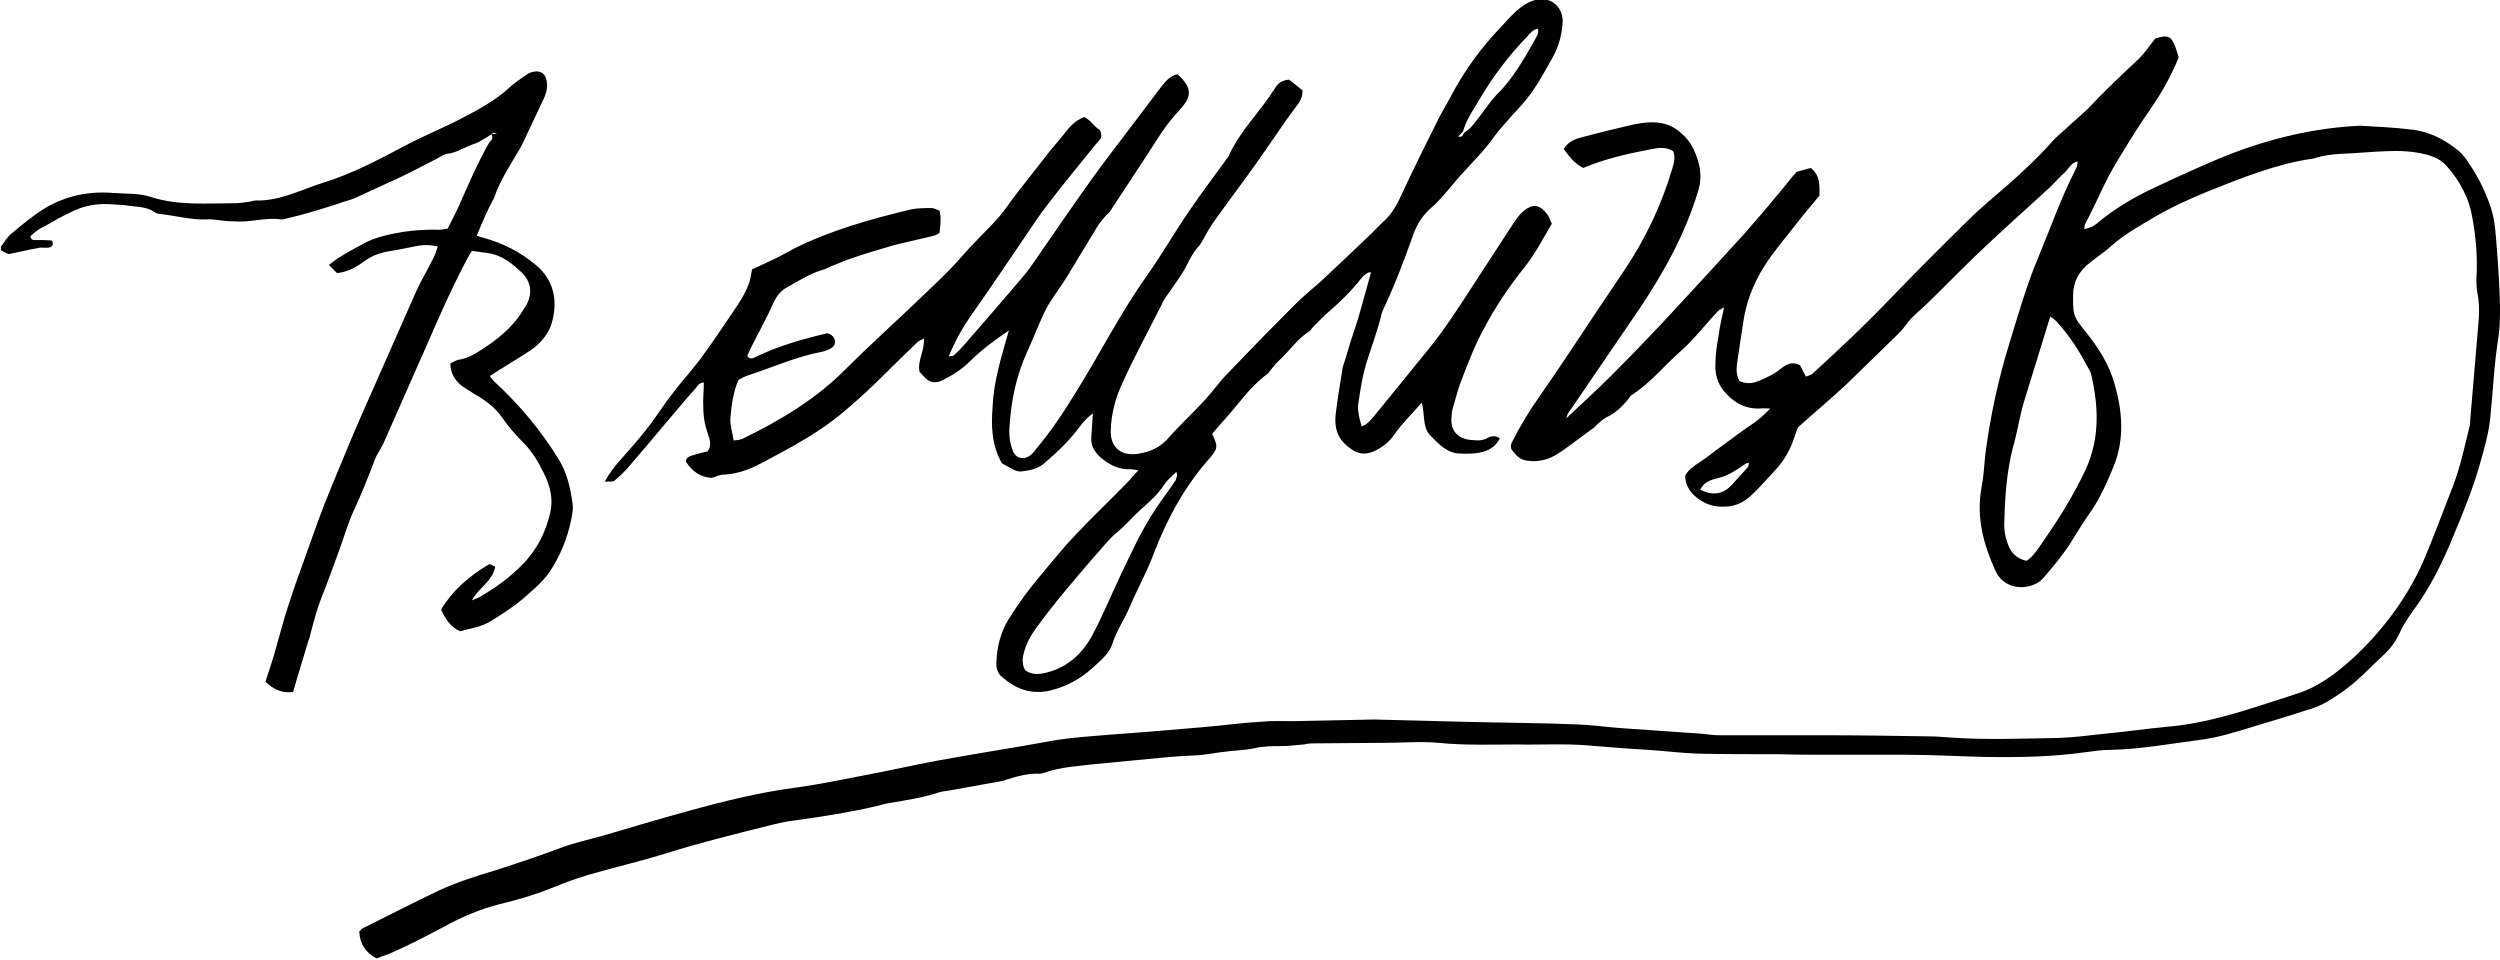 <?xml version="1.0" encoding="UTF-8"?> <!-- Generator: Adobe Illustrator 26.0.3, SVG Export Plug-In . SVG Version: 6.00 Build 0) --> <svg xmlns="http://www.w3.org/2000/svg" xmlns:xlink="http://www.w3.org/1999/xlink" id="Layer_1" x="0px" y="0px" viewBox="0 0 461.4 177.1" style="enable-background:new 0 0 461.4 177.1;" xml:space="preserve"> <style type="text/css"> .st0{fill:#010101;} </style> <path class="st0" d="M322.8,85.4c-0.4,0.1-0.6,0.1-0.8,0.3c-1.6,1.1-3.2,2.2-5.2,2.6c-1.1,0.3-2.4,0.7-3,2.1c2.3,1.1,4.2,0.9,5.9-1 c1-1.1,1.9-2.1,2.9-3.2C322.7,86.1,322.7,85.8,322.8,85.4z M374,103.5c1-0.6,1.6-1.5,2.2-2.3c3.3-4.7,6.4-9.5,8.8-14.7 c2.6-5.8,2.3-11.7,0.9-17.6c-0.1-0.3-0.3-0.6-0.5-1c-1.6-3-3.4-5.9-5.7-8.4c-0.3-0.4-0.7-0.6-1.3-1.1c-1.7,5.5-3.3,10.7-4.9,15.9 c-0.8,2.7-1.2,5.6-2,8.3c-1.2,4.7-1.5,9.5-1.6,14.4c0,1,0.2,2,0.5,2.9C370.9,101.6,371.8,103,374,103.5z M289.1,77.2 c2.7-2.6,5.5-5.1,8.2-7.8c3.2-3.2,6.4-6.5,9.5-9.8c5-5.4,10-10.8,14.9-16.2c2.4-2.7,4.7-5.4,7-8.2c1-1.2,1.9-2.4,2.9-3.5 c0.9-0.2,1.7-0.5,2.6-0.7c1.8,1.4,1.6,3.3,1.6,5.1c-1.4,1.7-2.8,3.3-4.1,5c-2,2.6-4.2,5.1-6,7.9c-2.1,3.3-3.5,6.9-4,10.7 c-0.3,2.2-0.7,4.4-1,6.6c-0.2,1.3-0.4,2.7,0.3,4c1.2,0.6,2.4,0.5,3.6,0c1.4-0.6,2.8-1.2,4-2.2c1-0.8,2.1-1.5,3.6-0.7 c0.3,0.6,0.7,1.3,1.1,2.1c0.5-0.2,1.1-0.3,1.4-0.7c4.7-4.3,9.3-8.6,13.7-13.2c4.9-5.1,9.9-10.1,15-15.1c2.3-2.3,4.8-4.3,7.2-6.4 c2.7-2.4,5.4-4.9,7.9-7.7c1.1-1.3,2.5-2.3,3.7-3.5c1.1-1,2.2-1.9,3.2-2.9c3-3.2,6.2-6.2,9.4-9.2c1-1,1.8-2.2,2.9-3.6 c-0.2,0.1,0,0,0.1-0.1c2.3-0.7,2.9-0.5,3.7,1.6c0.2,0.6,0.4,1.2,0.6,1.9c-1.3,3.2-3,6.3-5,9.2c-2.3,3.3-4.4,6.7-6.5,10.2 c-2.2,3.6-3.7,7.5-5.7,11.2c-0.2,0.3-0.2,0.7-0.2,1.1c1.4-0.4,1.4-0.4,2.1-0.9c3.3-2.8,7-5,10.9-6.8c4-1.9,8-3.7,12-5.4 c7.8-3.2,15.8-5.3,24.2-5.9c0.5,0,1.1-0.1,1.6-0.1c3.1,0.2,6.3,0.3,9.4,0.7c3.3,0.3,6.2,1.8,8.7,3.8c1,0.8,1.8,2,2.5,3.1 c1.5,2.3,2.7,4.8,3.6,7.5c0.8,2.4,0.9,4.9,1.1,7.4c0.3,3.6,0.5,7.1,0.6,10.7c0,2,0,4-0.3,5.9c-0.8,5-1,10-1.5,14.9 c-0.3,2.8-1.1,5.6-1.9,8.4c-1.3,4.6-3.1,9-4.9,13.3c-2,4.9-4.3,9.6-7.5,13.9c-1,1.4-1.9,2.8-2.6,4.4c-0.7,1.3-1.4,2.4-2.5,3.4 c-2.7,2.5-5.1,5.2-8.2,7.3c-1.6,1.1-3.3,2.2-5.1,2.8c-3.7,1.2-7.3,2.3-11,3.4c-3.3,1-6.7,2.1-10.2,2.5c-5.4,0.7-10.8,1.7-16.3,1.8 c-1.4,0-2.9,0.2-4.3,0.4c-6.2,0.9-12.5,1-18.8,0.9c-4.8-0.1-9.7-0.4-14.5-0.4c-4.5,0-9,0-13.4,0c-3.4,0-6.8,0-10.2-0.1 c-4.9,0-9.9,0-14.8-0.1c-3-0.1-6.1-0.5-9.1-0.7c-3.7-0.2-7.3-0.5-11-0.8c-4.4-0.4-8.8-0.1-13.1-0.2c-4.9,0-9.8,0.2-14.7-0.3 c-3.3-0.3-6.6,0-9.9,0c-4.5,0-9,0.1-13.4,0.1c-0.5,0-1.1,0.1-1.6,0.2c-1.3,0.1-2.7,0.3-4,0.3c-1.7,0-3.4,0-5.1,0.4 c-1.9,0.4-3.9,0.4-5.9,0.7c-1,0.1-1.9,0.3-2.9,0.4c-0.6,0.1-1.2,0.2-1.9,0.2c-2,0.1-3.9,0.2-5.9,0.4c-4.2,0.4-8.4,0.8-12.6,1.2 c-3.2,0.4-6.4,0.5-9.5,1.6c-0.3,0.1-0.7,0.2-1,0.2c-2.1-0.1-4.1,0.5-6.1,1.1c-0.2,0.1-0.3,0.1-0.5,0.2c-3.3,0.6-6.7,1.2-10,1.8 c-0.8,0.1-1.6,0.2-2.4,0.5c-2.8,0.9-5.7,1.3-8.6,1.8c-0.7,0.1-1.4,0.3-2.1,0.5c-5.1,1.2-10.2,2-15.3,2.7c-1.7,0.2-3.4,0.6-5,1 c-6.4,1.6-12.9,3.2-19.2,5.2c-4.2,1.3-8.5,2.3-12.7,3.5c-1.2,0.3-2.4,0.7-3.6,1.1c-1.5,0.5-3,1.1-4.5,1.7c-3.2,1.3-6.4,2.2-9.7,3 c-3.5,0.9-6.8,2.3-9.9,4c-3.4,1.8-6.8,3.6-10.3,5.1c-0.8,0.3-1.7,0.6-2.4,0.9c-2.1-1.1-3.1-2.8-3.2-5c0.3-0.3,0.6-0.6,0.9-0.7 c4.6-2.3,9.1-4.6,13.7-6.8c3.4-1.6,7-2.7,10.6-3.8c4.1-1.3,8.2-2.7,12.2-4.2c2.5-0.9,5.2-1.5,7.7-2.2c5.1-1.5,10.1-3,15.2-4.4 c6.8-1.9,13.7-3.6,20.7-4.5c4.3-0.6,8.5-1.5,12.7-2.3c4.3-0.8,8.6-1.8,12.9-2.6c7.1-1.3,14.3-2.4,21.4-3.7c3.5-0.6,6.9-0.8,10.4-1.1 c5.8-0.4,11.6-0.9,17.4-1.4c3.6-0.3,7.1-0.8,10.7-1c2-0.2,3.9-0.1,5.9-0.1c4.8-0.1,9.7-0.2,14.5-0.3c0.3,0,0.5,0,0.8,0 c5.2,0.1,10.4,0.3,15.6,0.4c7.2,0.2,14.3,0.2,21.5,0.5c2.8,0.1,5.5,0.5,8.3,0.7c3.8,0.3,7.7,0.5,11.5,0.8c1,0.1,2,0.1,2.9,0.2 c1.2,0.1,2.3,0.3,3.5,0.3c6.5,0,13.1,0,19.6,0c6.3,0,12.5,0.1,18.8,0.2c1.3,0,2.7,0.1,4,0.2c6.7,0.5,13.5,0.2,20.2,0.1 c2.6-0.1,5.2-0.4,7.8-0.7c4.2-0.4,8.4-1,12.6-1.4c4.6-0.4,9-1.5,13.4-2.8c3.3-1,6.6-2.1,10-3.2c3.3-1,6.2-2.9,8.8-5.1 c3.5-2.9,6.6-6.3,9.3-10c2.4-3.3,4.4-6.8,5.9-10.5c1.8-4.3,3.4-8.7,5.1-13c1.3-3.5,2.1-7.2,3-10.9c0.1-0.3,0.1-0.7,0.1-1.1 c0.5-5.9,1-11.8,1.5-17.7c0.2-2,0.2-3.9-0.2-5.9c-0.2-1.2-0.2-2.5-0.1-3.8c0.1-3.3-0.2-6.6-0.8-9.9c-0.6-3.6-2.3-6.8-4.7-9.5 c-1-1.2-2.4-1.8-3.9-2.2c-2.4-0.6-4.8-0.7-7.2-0.6c-2.9,0.1-5.7,0.4-8.6,0.5c-1.6,0.1-3.2,0.3-4.7,0.8c-0.2,0.1-0.3,0.1-0.5,0.1 c-6.8,1-13.1,3.6-19.4,6.1c-3.4,1.4-6.7,2.9-9.9,4.8c-2.5,1.5-5.1,2.9-7.4,4.9c-1.3,1.2-2.8,2.2-4.2,3.3c-2.1,1.6-3.2,3.6-3.2,6.2 c0,0.1,0,0.2,0,0.3c0,3.3,0.1,3.6,2.3,6.3c2.4,3,4.4,6.1,5.4,9.8c1.4,4.9,1.8,9.9-0.1,14.8c-1.3,3.2-2.7,6.4-4.8,9.3 c-1.5,2.1-2.7,4.4-4.2,6.5c-1.3,1.8-2.7,3.5-4.2,5.2c-1.9,2.1-6.9,2.5-8.7-1.4c-2.2-4.8-3.6-9.9-2.6-15.4c0.4-2,0.5-4.1,0.7-6.1 c0.9-7,2.4-13.9,4.5-20.7c1.6-5.2,3.1-10.5,5.2-15.5c2.3-5.5,4.2-11,6.9-16.3c0.2-0.4,0.5-0.9,0.4-1.6c-1.2,0.3-1.6,1.3-2.3,2 c-1,0.9-1.9,1.9-2.8,2.8c-4.6,4.2-9.3,8.4-13.8,12.7c-2.9,2.8-5.7,5.7-8.6,8.5c-1,1-2.1,1.9-3.1,2.9c-0.6,0.6-1.1,1.4-1.7,2.1 c-0.9,1-1.9,1.9-2.8,2.8c-2.6,2.5-5.1,5-7.7,7.5c-2.8,2.6-5.8,5.1-8.8,7.8c-0.3,0.8-0.6,1.8-1,2.8c-0.7,1.8-1.7,3.5-3.1,5 c-1.6,1.7-3.1,3.5-4.8,5c-1.4,1.2-2.9,1.8-4.6,1.8c-1.7,0.1-3.3-0.3-4.8-1.4c-1.5-1.1-2.4-2.3-2.5-4.3c0.6-1.1,1.6-1.8,2.7-2.5 c1.4-0.9,2.7-2,4.1-3c1.8-1.3,3.6-2.7,5.4-3.9c1.2-0.8,2.3-1.7,3.5-3c-0.9,0-1.4-0.1-1.9,0c-2.8,0.1-5-1.2-6.7-3.3 c-1.2-1.5-1.6-3.2-1.5-5c0-1.8,0.3-3.6,0.6-5.3c0.2-1.6,0.6-3.2,1-5.1c-0.6,0.4-1,0.5-1.2,0.8c-2.3,2.4-4.3,5.1-6.8,7.3 c-3,2.6-5.5,5.8-8.9,8c-0.4,0.2-0.6,0.6-0.9,1c-1.1,1.3-2.3,2.5-3.9,3.2c-0.6,0.3-1.1,0.8-1.7,1.3c-0.3,0.3-0.6,0.7-1,0.9 c-2.3,1.6-4.5,3.5-6.9,4.9c-1.6,0.9-3.4,1.2-5.2,0.9c-1.3-0.2-2-1.1-2.7-2c-0.2-0.3-0.2-0.9,0-1.3c1.5-3,3.2-5.8,5.1-8.5 c3.8-5.4,7.4-11,11.1-16.5c1.5-2.2,3-4.5,4.5-6.7c4-5.9,7-12.3,9-19.1c0.3-1,0.5-1.9,0.1-3c-1.4-0.9-2.9-0.6-4.4-0.3 c-4.1,0.8-8.2,1.7-12.2,3.4c-1.6-0.8-2.6-2.1-3.6-3.5c0.7-1.2,1.9-1.8,3.1-2.1c2.9-0.8,5.9-1.5,8.8-2.2c1.7-0.4,3.3-0.7,5-0.6 c1.9,0.1,3.4,0.7,4.8,2c1.8,1.5,2.6,3.4,3.2,5.5c0.5,1.9,0.4,3.7-0.2,5.5c-2.4,7.8-6.3,14.8-10.8,21.5c-4.3,6.3-8.6,12.6-12.9,18.9 C289.3,76.3,289.2,76.8,289.1,77.2c0,0-0.1,0-0.2,0C289,77.2,289,77.2,289.1,77.2z"></path> <path class="st0" d="M217.1,87.1c-0.8,0.8-1.6,1.4-2.2,2.3c-1.1,1.7-2.5,3-4,4.3c-1.7,1.5-3.1,3.2-4.8,4.6c-1.6,1.3-2.8,3-4.2,4.5 c-3.7,4.3-7.5,8.7-10.8,13.3c-0.7,1-1.4,2.1-1.8,3.3c-0.5,1.4-0.9,2.9-0.1,4.3c1,0.7,2,0.8,3.2,0.6c4.1-0.8,7-3.2,9-6.7 c2-3.7,3.6-7.6,5.4-11.4c2-4.2,3.9-8.4,6.5-12.3c1.2-1.8,2.5-3.5,3.7-5.3C217.1,88.1,217.4,87.7,217.1,87.1l0.1,0.1L217.1,87.1z M270.2,24.5c1.4-0.8,2.1-2.1,3.1-3.3c0.9-1.2,1.8-2.5,2.8-3.6c3.1-3,5.1-6.6,7.2-10.3c0.3-0.6,0.8-1.2,0.5-2 c-0.9,0.2-1.4,0.8-1.9,1.4c-3.5,3.6-6.5,7.6-9,11.9c-1.1,1.8-2.3,3.6-2.9,5.7c-0.3,0.3-0.6,0.6-0.9,0.9c0.4,0.1,0.6,0,0.8-0.1 C270,24.9,270.1,24.7,270.2,24.5z M186.2,61c-2.5,1.7-5,3.5-7.1,5.6c-1.5,1.5-3.2,2.6-5,3.5c-1.3,0.7-2.4,0.6-3.4-0.4 c-0.4-0.4-0.7-0.8-1-1.1c-0.4-2.1,1-3.9,0.8-6.1c-0.4,0.2-0.7,0.3-1,0.5c-0.7,0.7-1.4,1.3-2.1,2c-2.5,2.4-4.9,4.9-7.5,7.3 c-2.6,2.4-5.3,4.8-8.3,6.8c-3.2,2.2-6.6,4-10,5.8c-2.5,1.4-5.1,2.6-8.1,2.7c-0.7,0-1.4,0.4-2.1,0.6c-2.1-0.1-3.7-1.2-4.8-3 c0-0.7,0.5-0.9,1-1.1c1-0.3,2.1-0.6,3-0.8c0.8-1.1,0.4-2.1,0.1-3.1c-0.6-1.6-0.9-3.3-0.9-5c-0.1-1.5,0.1-3,0.1-4.6 c-1,0-1.3,0.9-1.8,1.4c-1.5,1.6-2.9,3.4-4.4,5.1c-2.6,3.1-5.2,6.2-7.8,9.2c-0.8,0.9-1.6,1.7-2.5,2.4c-0.3,0.3-1,0.1-1.8,0.2 c0.9-1.6,1.8-2.8,2.8-3.9c1.6-1.8,3.2-3.6,4.7-5.5c1.4-1.7,2.6-3.6,3.9-5.4c0.5-0.7,1.1-1.4,1.6-2.1c1.7-2.2,3.6-4.2,5.2-6.5 c2.2-3,4.3-6.2,6.4-9.3c0.8-1.2,1.5-2.5,2-3.8c0.3-0.8,0.4-1.7,0.6-2.7c1.2-0.5,2.6-1.2,3.9-1.8c1.3-0.6,2.5-1.3,3.8-2 c6.8-3.4,14-5.4,21.4-7.2c1.3-0.3,2.7-0.3,4-0.3c0.5,0,1,0.3,1.5,0.5c0.1,0.5,0.2,0.9,0.2,1.4c0,0.9-0.1,1.8-0.2,2.7 c-0.4,0.2-0.7,0.4-1,0.5c-2,0.5-4,0.9-6,1.4c-0.9,0.2-1.7,0.4-2.6,0.7c-2.1,0.6-4.1,1.2-6.1,1.9c-1.3,0.4-2.5,0.9-3.7,1.4 c-0.8,0.3-1.6,0.8-2.5,1c-2.2,0.7-4.2,2-6.2,3.1c-1.3,0.7-2.1,1.8-2.7,3.2c-0.9,2.1-2.1,4.2-3.1,6.2c-0.6,1.1-1.1,2.2-1.6,3.3 c0.5,0.6,0.9,0.5,1.3,0.3c4.3-2.1,8.8-3.4,13.5-4.5c0.3,0.1,0.5,0.2,0.7,0.3c0.9,0.7,1,1.8,0.1,2.4c-0.5,0.3-1.1,0.6-1.7,0.7 c-4.8,0.9-9.2,2.9-13.8,4.4c-0.6,0.2-1.1,0.5-1.7,0.8c-1,2.3-1.3,4.7-1.5,7.1c-0.1,1.3,0.4,2.6,0.6,4.1c0.6-0.1,1.2-0.1,1.6-0.3 c7-3.4,13.7-7.4,19.2-13c3.9-3.9,7.9-7.5,11.9-11.3c3.3-3.2,6.7-6.2,9.7-9.7c2.1-2.4,4.5-4.6,6.6-7c1.2-1.4,2.2-3,3.4-4.5 c2-2.6,4.1-5.2,6.1-7.8c1-1.2,2-2.3,2.9-3.5c0.9-1.2,2-2.1,3.3-2.6c1.3,0.6,1.9,1.9,2.9,2.4c0.4,0.9,0.3,1.5-0.2,2 c-0.2,0.3-0.5,0.5-0.7,0.8c-2.9,3.6-5.9,7.2-8.7,10.9c-1.6,2-3,4.2-4.5,6.4c-3,4.4-6,8.9-9.1,13.3c-1.9,2.6-3.5,5.4-4.7,8.4 c0,0,0,0-0.1,0c0.3-0.1,0.7,0,1-0.2c0.7-0.6,1.3-1.2,1.9-1.9c3.6-4.1,7.2-8.3,10.7-12.4c1.2-1.4,2.3-3,3.3-4.5 c3.2-4.6,6.4-9.3,9.7-13.9c2-2.8,4.2-5.6,6.3-8.4c2.2-2.9,4.3-5.7,6.5-8.6c0.8-1,1.6-1.9,2.9-2.2c3.2,2.8,2.3,4.5,0.4,6.6 c-1.6,1.7-3,3.6-4.2,5.5c-2.8,4.4-5.7,8.7-8.5,13c-0.2,0.4-0.6,0.7-0.9,1c-0.5,0.6-1.1,1.2-1.5,1.9c-1.9,3.1-3.8,6.3-5.7,9.4 c-0.9,1.5-2,2.9-3,4.5c-0.6,0.9-1.1,1.9-1.5,2.8c-1,2.2-1.9,4.5-2.9,6.7c-2,4.4-2.9,9-3.2,13.8c-0.1,1.5,0.1,2.9,0.6,4.2 c0.5,1.5,2,1.9,3.3,0.9c0.3-0.3,0.7-0.6,0.9-1c2.8-3.3,5.2-6.9,7.4-10.5c4.5-7.2,8.3-14.8,13.3-21.8c2.6-3.7,4.9-7.7,7.5-11.5 c2.2-3.3,4.6-6.4,6.9-9.6c0.2-0.3,0.5-0.6,0.6-0.9c2.1-4.6,5.8-8.1,8.5-12.4c0.5-0.9,1.3-1.5,2.6-1.6c0.8,0.6,1.7,1.3,2.5,2 c0,1.3-0.5,2.1-1.2,3c-1.7,2.2-3.2,4.5-4.8,6.8c-0.8,1.1-1.5,2.2-2.3,3.3c-2.7,3.8-5.5,7.5-8.2,11.3c-0.7,1-1.3,2.1-1.9,3.2 c-0.3,0.5-0.5,0.9-0.9,1.3c-0.9,1-1.5,2.2-2.1,3.4c-0.8,1.6-1.9,3-2.9,4.5c-0.6,0.9-1.3,1.7-1.7,2.7c-2.4,4.8-5,9.5-7.2,14.4 c-1.3,2.7-2.1,5.7-2.2,8.8c-0.1,3,1.7,4.7,4.7,4.4c2.2-0.3,4.1-1,5.7-2.7c2.2-2.5,4.6-4.7,6.9-7.2c1.5-1.6,2.7-3.4,4.2-4.9 c4.1-4.3,8.2-8.5,12.4-12.7c1.5-1.5,3.2-2.9,4.8-4.3c3.1-2.9,6.3-5.9,9.4-8.9c0.7-0.7,1.4-1.4,2.1-2.1c1.9-1.6,2.9-3.8,3.9-6 c2.1-4.5,4.3-8.9,6.5-13.3c0.7-1.4,1.5-2.6,2.2-4c2.5-4.7,5.6-9,9.3-12.8c1.1-1.2,2.1-2.4,3.4-3.4c0.8-0.7,1.8-1.2,2.8-1.5 c2.7-0.8,5.2,1.2,5.1,4c-0.1,2.3-0.7,4.6-1.9,6.7c-1.2,2.1-2.3,4.2-3.7,6.2c-1.2,1.7-2.6,3.2-4,4.7c-0.9,1.1-1.9,2.1-2.8,3.3 c-1.8,2.6-4,4.8-6.1,7.1c-0.7,0.7-1.3,1.5-1.9,2.2c-1.2,1.4-2.4,2.9-3.8,4.1c-1.5,1.3-2.6,2.9-3.3,4.8c-1.7,4.8-3.5,9.6-5.7,14.2 c-0.3,0.6-0.3,1.2-0.5,1.8c-0.7,2.4-1.5,4.8-2.3,7.2c-0.9,2.7-1.3,5.4-1.7,8.1c-0.1,0.5-0.1,1.1,0,1.6c0.1,0.9,0.3,1.7,0.6,2.7 c1.1-0.4,1.7-1.2,2.3-1.9c3.3-4.1,6.7-8.2,10-12.3c3.1-3.8,5.7-7.9,8.3-11.9c2.3-3.5,4.6-7.1,6.9-10.6c0.8-1.2,1.5-2.4,2.7-3.3 c1.4-1,2.4-0.9,3.5,0.2c0.3,0.3,0.6,0.7,0.8,1c0.2,0.4,0.3,0.8,0.6,1.4c-1.6,2.7-3.1,5.6-5.1,8.1c-2.8,3.5-5.3,7.2-7.4,11.2 c-1.6,2.9-2.8,6-4,9.1c-0.7,1.7-1.2,3.6-1.7,5.4c-0.2,0.6-0.3,1.2-0.3,1.8c-0.3,2.5,1.1,4.1,3.6,4.3c1.1,0.1,2.1,0.2,3.1-0.4 c0.7-0.4,1.5-0.4,2.2,0.1c-1.2,2.5-3.9,3-7.5,2.8c-2.3-0.1-3.8-1.8-5.3-3.3c-1.5-1.5-1-3.8-1.6-6.1c-1.8,2.1-3.6,3.8-5,5.8 c-1,1.5-2.4,2.6-4.1,3.3c-1.3,0.5-2.5,0.4-3.6-0.3c-2.5-1.6-3.5-3.5-3.2-6.6c0.3-2.5,0.7-5,1.1-7.4c0.1-0.4,0.1-0.9,0.2-1.3 c0.7-2,1.2-4.1,1.9-6.1c1.3-3.7,2.2-7.5,3.3-11.3c0-0.1-0.1-0.1-0.1-0.2c-1.2,0.3-1.8,1.4-2.5,2.2c-1.5,1.8-3.2,3.4-4.9,4.9 c-1.2,1-2.2,2.1-3.3,3.2c-0.2,0.2-0.3,0.5-0.5,0.6c-2.2,1.4-3.6,3.5-5.4,5.2c-0.7,0.6-1.2,1.3-1.8,2c-0.2,0.3-0.4,0.6-0.7,0.8 c-3,2.2-5.1,5.3-7.5,8c-0.9,1-1.8,2-2.6,3c1.1,2.2,1.1,2.7-0.4,4.4c-4.7,5.3-8,11.4-10.5,18c-1.2,3.2-2.9,6.2-4.2,9.3 c-1,2.4-2.5,4.5-3.3,7c-0.6,1.9-2.3,3.2-3.7,4.5c-2.3,2.1-5,3.5-8,4.2c-3.4,0.7-6.2-0.4-8.6-2.5c-0.9-0.7-1.2-1.7-1.1-2.9 c0.1-2.8,0.8-5.5,2.3-7.9c1.8-2.9,3.8-5.6,6-8.2c2.1-2.5,4.1-5,6.3-7.3c3.2-3.4,6.6-6.6,9.8-9.9c0.5-0.6,1-1.2,1.8-2 c-0.7-0.1-1.1-0.2-1.5-0.2c-2.1,0.1-3.8-0.8-5.4-2.1c-1.1-1-1.9-2.1-1.8-3.7c0.1-1.4,0.2-2.8,0.3-4.5c-1,0.7-1.7,1.5-2.4,2.4 c-1.9,2.6-4.2,4.8-6.7,6.9c-1.2,1-2.6,1.2-4,1.4c-0.5,0.1-1.1-0.1-1.5-0.3c-0.8-0.4-1.6-0.9-2.2-1.2c-1.9-3.4-2-6.9-1.7-10.5 C183.4,70.2,184.9,65.6,186.2,61c0-0.1,0-0.1,0-0.1C186.1,60.9,186.2,61,186.2,61z"></path> <path class="st0" d="M90.7,24.8c-1,0.6-2,1.3-3,1.7c-1.8,0.5-3.3,1.7-5.2,1.9c-0.7,0.1-1.3,0.6-1.9,0.9c-2.2,1.1-4.4,2.3-6.7,3.4 c-2.8,1.3-5.7,2.6-8.5,3.9c-1,0.4-2,0.6-3,1c-3.1,1-6.3,2-9.4,2.7c-0.3,0.1-0.7,0.2-1,0.2c-2.6-0.4-5.2,0.4-7.8,0.4 c-0.8,0-1.6-0.1-2.4-0.1c-1.2-0.1-2.5-0.4-3.7-0.3c-2.9,0.1-5.7-0.7-8.5-1c-0.3,0-0.7-0.1-1-0.3c-1.4-1-3-1-4.6-1.2 c-1.2-0.2-2.3-0.2-3.5-0.3c-2.7-0.2-5.2,0.3-7.5,1.5c-1.7,0.8-3.3,1.7-5,2.7C7,42.3,6.3,43,5.6,43.6c0.1,0.8,0.7,0.7,1.1,0.7 c1,0,2,0,2.9,0.1c0.4,0.9-0.1,1.2-0.6,1.3c-0.7,0.1-1.4-0.1-2.1,0.1c-1.7,0.3-3.3,0.7-5.3,1.1c-0.3-0.1-0.9-0.4-1.4-0.7 c0-0.4-0.1-0.6,0-0.7c0.6-0.8,1.1-1.7,1.8-2.3c1.4-1.2,2.9-2.4,4.4-3.5c4.3-3.2,9.1-4.5,14.4-4.1c2.4,0.2,4.9,0,7.2,0.8 c5.1,1.6,10.3,1.1,15.5,1.1c0.9,0,1.8-0.2,2.7-0.3c0.4-0.1,0.7-0.2,1.1-0.2c4.4,0.1,8.3-2,12.4-3.3c5.5-1.7,10.5-4.4,15.6-7.1 c2.9-1.5,6-2.8,9-4.3c3.5-1.8,7-3.6,9.9-6.3c0.9-0.8,1.8-1.4,2.8-2.1c0.4-0.3,0.8-0.5,1.2-0.6c1.5-0.4,2.5,0.2,2.7,1.7 c0.2,1,0,1.9-0.4,2.9c-1.4,2.9-2.7,5.8-4.1,8.7c-0.3,0.6-0.6,1.1-0.9,1.6c-1.6,2.7-3.3,5.3-4.3,8.3C90,38.7,89,41,88,43.5 c0.5,0.2,0.9,0.3,1.3,0.4c3.6,1,6.9,2.7,9.7,5.1c3.1,2.6,3.9,6.2,3,10c-0.5,2.3-2,4.2-4,5.6c-2.4,1.6-5,3.1-7.6,4.8 c0.2,0.3,0.4,0.6,0.7,0.9c4.7,4.3,8.8,9.2,12.1,14.6c1.5,2.5,2.1,5.3,2.5,8.2c0.1,0.9-0.1,2-0.3,2.9c-0.7,3.4-2,6.6-4,9.6 c-1.4,2-3.3,3.5-5.1,5.1c-1.7,1.4-3.6,2.6-5.5,3.8c-1.8,1.2-4,1.5-5.9,2c-1.8-0.8-2.7-2.3-3.5-4c2.1-3.5,5.1-6.1,8.6-8.2 c0.4-0.3,0.4-0.2,1.4,0.3c-0.5,2.7-3.1,3.9-4.3,6.2c0.5-0.2,0.9-0.4,1.4-0.6c2.9-1.7,5.6-3.6,7.9-6c2.7-2.7,4.4-6.1,5.2-9.8 c0.5-2.5-0.1-4.8-1.2-7c-1-2.1-2.2-4.1-3.9-5.8c-1.4-1.4-2.7-2.9-3.8-4.5c-1.3-1.9-3.1-3.2-5-4.3c-0.5-0.3-1.1-0.7-1.6-1 c-1.7-1-2.9-2.4-3-4.7c0.4-0.2,1-0.6,1.5-0.7c1.4-0.2,2.6-0.8,3.7-1.5c3.2-2,6.2-4.3,8.2-7.6c0.2-0.4,0.5-0.7,0.7-1.1 c1.1-2.2,0.8-4.2-0.9-5.9c-1.6-1.5-3.4-3-5.7-3.5c-1.1-0.2-2.3-0.3-3.5-0.5c-0.4,0.6-0.7,1.1-1,1.7c-2.8,5.3-5.2,10.8-7.6,16.3 C76,70,73.5,75.6,71,81.3c-0.4,1-1,1.9-1.5,2.8c-0.1,0.2-0.2,0.5-0.3,0.7C68,87.9,66.8,91,65.4,94c-1.1,2.3-1.8,4.8-2.7,7.3 c-1.1,2.9-2.1,5.9-3.3,8.8c-0.9,2.3-1.5,4.6-2.1,6.9c-0.1,0.4-0.2,0.9-0.4,1.3c-0.9,3.1-1.9,6.2-2.8,9.4c-1.9,0.3-3.6-0.4-5.1-1.9 c0.7-2.2,1.5-4.5,2.1-6.8c0.7-2.4,1.3-4.8,2.1-7.2c0.7-2.1,1.4-4.3,2.2-6.4c1.5-4.1,2.9-8.3,4.5-12.4c1.5-3.8,3.1-7.5,4.6-11.2 c0.7-1.7,1.4-3.3,2.1-4.9c3.4-7.7,6.8-15.4,10.2-23.1c0.9-2,2.1-4,3.1-6c0.4-0.7,0.6-1.5,0.9-2.3c-1.6-0.4-3-0.3-4.4,0 c-1.8,0.4-3.5,0.7-5.3,1c-1.3,0.3-2.6,0.8-3.7,1.6c-1.5,1.1-3.1,2.1-5.2,2.3c-0.4-0.4-0.9-0.9-1.5-1.5c0.6-0.5,1.1-0.8,1.6-1.2 c1.6-1,3.2-1.9,4.9-2.8c0.9-0.5,2-0.9,3-1.2c3.6-1,7.2-1.4,10.9-1.3c0.4,0,0.9-0.1,1.5-0.2c0.7-1.3,1.4-2.7,2-4 c1.8-4,3.5-8.1,5.7-11.9C90.7,26,91.1,25.4,90.7,24.8c0.3-0.1,0.7-0.1,1-0.1c-0.1,0-0.1-0.1-0.2-0.1c0.1,0,0.2,0,0.3-0.1 c0,0.1-0.1,0.1-0.1,0.2C91.4,24.5,91,24.4,90.7,24.8z"></path> </svg> 
